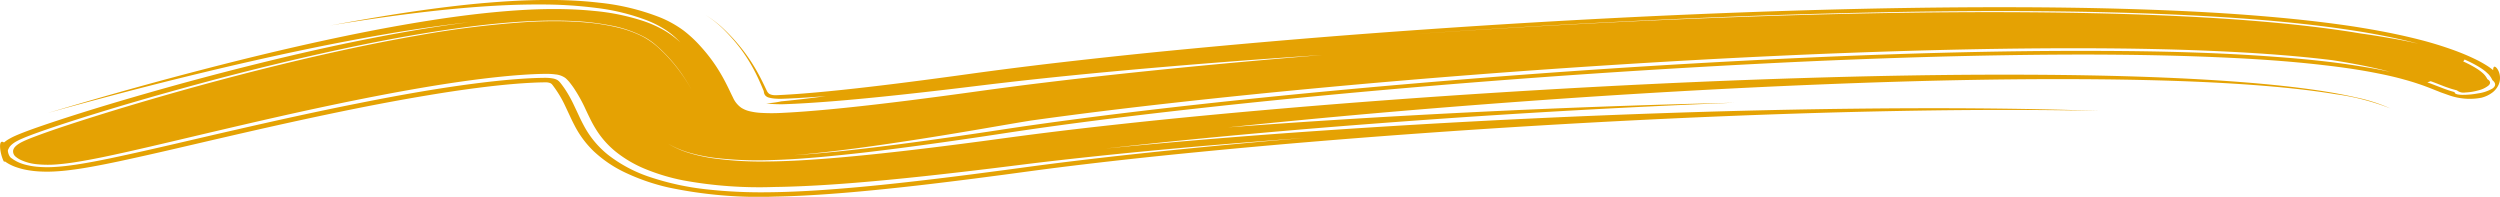 <svg xmlns="http://www.w3.org/2000/svg" width="358.462" height="28.215" viewBox="0 0 358.462 28.215"><defs><style>.a{fill:#e5a203;}</style></defs><path class="a" d="M477.823,674.761c-.319-.494-.649-.584-.646.105a9.183,9.183,0,0,0-.907-.654,17.14,17.14,0,0,0-1.774-.972c-1.028-.494-1.927-.853-2.832-1.19a53.225,53.225,0,0,0-5.124-1.576c-3.265-.826-6.329-1.387-9.3-1.855-5.908-.888-11.466-1.395-16.937-1.788-5.458-.374-10.8-.6-16.091-.754s-10.527-.218-15.733-.232c-10.41-.026-20.7.159-30.939.468-20.469.632-40.722,1.749-60.9,3.252q-15.134,1.135-30.231,2.616-7.557.752-15.134,1.63-3.792.443-7.6.933-1.906.246-3.821.507l-3.592.494c-5.375.731-10.737,1.419-15.881,1.96-2.562.268-5.076.5-7.362.645l-.842.051-.667.036-.224.013c-.15.007-.3.01-.455.006a1.672,1.672,0,0,1-.818-.181,1.083,1.083,0,0,1-.354-.427l-.016-.03-.1-.206-.261-.546c-.18-.374-.373-.765-.583-1.167a26.477,26.477,0,0,0-1.48-2.51q-.43-.644-.926-1.293l-.254-.326-.384-.473q-.386-.466-.8-.925c-.559-.61-1.148-1.213-1.8-1.795a16.447,16.447,0,0,0-2.214-1.633,15.541,15.541,0,0,1,2.926,2.394q.623.639,1.183,1.294.279.327.544.658l.26.331.22.292a23.691,23.691,0,0,1,2.194,3.629c.286.581.536,1.144.761,1.671l.164.388.079.188.025.062a.216.216,0,0,1,.008.026l.016.108a1.087,1.087,0,0,0,.158.452,1.012,1.012,0,0,0,.578.366,4.518,4.518,0,0,0,.922.148c.165.013.335.021.508.026l.131,0h.117l.07,0c.379-.012.791-.029,1.2-.047,1.645-.075,3.411-.193,5.219-.337-1.181.158-2.346.306-3.476.437q-.849.1-1.668.185l-.807.082-.39.038-.084.008-.027.006-.054.012a11.784,11.784,0,0,1-2.043.26,11.116,11.116,0,0,0,1.4.124c.242.008.488.013.737.014h.07l.063,0,.269-.008.56-.021,1.148-.051c3.116-.156,6.5-.436,9.9-.762s6.891-.707,10.378-1.111q2.617-.3,5.245-.624l2.766-.335,2.794-.324c7.441-.841,14.837-1.54,22.235-2.167s14.789-1.174,22.188-1.665c-13.326,1.1-26.6,2.354-39.89,3.966q-2.492.3-4.987.629l-2.5.332-2.454.338q-4.728.655-9.431,1.251c-3.131.393-6.25.761-9.317,1.075-1.533.157-3.052.3-4.541.421q-1.116.092-2.2.165l-1.075.068-.985.053a26.794,26.794,0,0,1-3.215,0,9.251,9.251,0,0,1-1.539-.228,3.887,3.887,0,0,1-1.219-.508,3.559,3.559,0,0,1-1.18-1.457l-.19-.381-.41-.855c-.3-.615-.624-1.255-.993-1.9s-.777-1.3-1.235-1.945c-.228-.323-.47-.646-.722-.965-.314-.4-.675-.827-1.039-1.229a17.938,17.938,0,0,0-2.473-2.318,15.66,15.66,0,0,0-3.377-1.893,33,33,0,0,0-8.793-2.119c-1.564-.182-3.143-.291-4.706-.345q-1.173-.041-2.331-.043-.578,0-1.151.005l-.965.017c-2.42.056-4.609.2-6.638.364s-3.893.368-5.625.576c-3.46.417-6.389.862-8.831,1.255-4.869.793-7.8,1.37-8.425,1.47,3.74-.62,7.541-1.195,11.453-1.69s7.93-.912,12.186-1.159c2.134-.121,4.317-.2,6.634-.188a61.588,61.588,0,0,1,8.156.509,30.443,30.443,0,0,1,7.175,1.778,14.951,14.951,0,0,1,2.761,1.436,11.831,11.831,0,0,1,2,1.719,13.288,13.288,0,0,0-2.2-1.662,16.387,16.387,0,0,0-2.923-1.345,31.749,31.749,0,0,0-7.305-1.516c-1.3-.132-2.631-.209-3.96-.244q-1-.026-2-.021-.5,0-1,.01c-.326.006-.687.014-.945.023-2.244.072-4.376.228-6.444.427-4.131.4-8.018.971-11.8,1.61s-7.449,1.361-11.053,2.124c-7.2,1.531-14.154,3.239-20.978,5.037s-13.506,3.7-20.093,5.67c9.51-2.649,19.192-5.152,29.158-7.417,4.986-1.13,10.044-2.2,15.224-3.159s10.475-1.82,16.023-2.437c-5.628.71-10.963,1.673-16.175,2.734s-10.278,2.245-15.266,3.492q-7.552,1.891-14.858,3.99c-4.881,1.4-9.667,2.844-14.443,4.456-1.215.417-2.366.81-3.741,1.362-.178.073-.362.15-.575.245s-.439.2-.8.4a4.844,4.844,0,0,0-.836.568c-.616-.416-.64.469-.473,1.348s.558,1.741.563,1.327a5.086,5.086,0,0,0,.72.456,7.1,7.1,0,0,0,.837.369,10.38,10.38,0,0,0,1.8.469,14.549,14.549,0,0,0,1.549.178,19.873,19.873,0,0,0,2.227.007c1.211-.064,2.106-.178,2.954-.294s1.6-.244,2.329-.374c1.457-.261,2.8-.536,4.124-.816,5.239-1.125,10.13-2.3,15.061-3.436,4.908-1.137,9.8-2.236,14.664-3.258s9.721-1.967,14.49-2.756c2.376-.4,4.729-.752,7.012-1.046s4.5-.526,6.5-.663c1-.068,1.937-.112,2.764-.13l.389-.006c.027,0,.054,0,.08,0l.16,0a1.777,1.777,0,0,1,.591.112.83.83,0,0,1,.312.268,15.945,15.945,0,0,1,1.824,3.019l.444.944.416.889c.155.324.315.646.485.967a14.01,14.01,0,0,0,2.723,3.666,17.469,17.469,0,0,0,4.5,3.056,29.914,29.914,0,0,0,6.262,2.158,62.585,62.585,0,0,0,15.29,1.3q1-.019,2.007-.055l1-.04.791-.036c.867-.043,1.712-.092,2.538-.145,1.654-.107,3.238-.232,4.787-.367,6.171-.545,11.853-1.23,17.475-1.946l4.184-.548,4.059-.548c2.531-.339,5.1-.662,7.7-.97,5.191-.617,10.471-1.181,15.786-1.7,10.637-1.047,21.417-1.94,32.235-2.717s21.688-1.432,32.563-1.964,21.754-.936,32.586-1.173,21.621-.306,32.156-.077c-11.534-.406-23.413-.453-35.32-.316s-23.9.478-35.879.958-23.952,1.112-35.871,1.891-23.795,1.705-35.453,2.863c14.667-1.653,29.7-2.949,44.766-4.035s30.243-1.934,45.4-2.531q-18.175.412-36.377,1.3c-12.117.589-24.218,1.321-36.233,2.231,14.009-1.467,28.186-2.694,42.417-3.728s28.535-1.864,42.853-2.439,28.669-.9,42.871-.684c7.088.117,14.155.37,20.963.939,3.393.287,6.727.657,9.816,1.172a33.773,33.773,0,0,1,7.785,2.037,24.022,24.022,0,0,0-4.922-1.587c-1.96-.451-4.119-.822-6.347-1.136-4.473-.626-9.223-1.037-14.022-1.34-9.622-.6-19.483-.779-29.345-.79s-19.776.18-29.673.484-19.793.735-29.668,1.262c-19.746,1.064-39.444,2.487-58.891,4.385q-7.289.716-14.505,1.544-3.6.417-7.176.873-1.785.229-3.558.469l-3.639.491c-4.876.647-9.782,1.266-14.787,1.8-2.5.267-5.034.514-7.619.717-1.293.1-2.6.192-3.934.265l-1.007.051-1.191.049q-1.206.044-2.413.056a50.292,50.292,0,0,1-7.837-.456,23.093,23.093,0,0,1-3.556-.8,12.844,12.844,0,0,1-2.893-1.3,13.421,13.421,0,0,0,3.036,1.289,23.988,23.988,0,0,0,3.695.754,52.059,52.059,0,0,0,8,.317q1.01-.028,2.015-.077l1-.054.854-.054q1.688-.113,3.329-.261c2.191-.2,4.337-.424,6.461-.671,4.245-.5,8.4-1.06,12.535-1.652q3.1-.444,6.171-.91c2.049-.313,4.032-.609,6.069-.9,8.109-1.145,16.352-2.134,24.636-3.039s16.626-1.716,24.995-2.458q29.459-2.6,59.348-4.017c9.957-.455,19.946-.795,29.968-.951s20.085-.137,30.183.3c5.058.218,10.129.544,15.194,1.14,2.55.293,5.1.655,7.633,1.163,1.289.252,2.573.542,3.841.9.658.178,1.311.375,1.955.593.345.112.691.233,1.03.361.368.134.706.267,1.213.469l.524.209c.165.055.24.1.45.179s.566.2,1.264.447a8.925,8.925,0,0,0,4.6.342,4.457,4.457,0,0,0,1.576-.743,2.925,2.925,0,0,0,.9-1.127A2.407,2.407,0,0,0,477.823,674.761Zm-261.452-.735c-.249-.3-.578-.68-.9-1.028s-.675-.7-1.036-1.041a11.072,11.072,0,0,0-2.566-1.893,16.155,16.155,0,0,0-3.7-1.333,30.7,30.7,0,0,0-4.35-.691c-1.5-.137-3.025-.194-4.541-.194-.749,0-1.537.014-2.246.038-.693.023-1.378.057-2.058.1a142.231,142.231,0,0,0-15.459,1.93c-4.942.861-9.734,1.865-14.442,2.942-9.405,2.165-18.477,4.616-27.319,7.266q-3.315,1-6.579,2.045c-2.183.708-4.319,1.411-6.51,2.234-.276.105-.554.213-.848.334s-.582.24-.986.441c-.092.046-.224.116-.357.2-.068.039-.182.114-.264.173a2.13,2.13,0,0,0-.189.152,1.837,1.837,0,0,0-.2.2,1.145,1.145,0,0,0-.241.471,1,1,0,0,0,.4.933l.144.112a3.387,3.387,0,0,0,.5.3,7.076,7.076,0,0,0,2.294.633,15.773,15.773,0,0,0,3.211.007c.836-.073,1.556-.172,2.249-.276,2.726-.428,5.066-.949,7.431-1.47,4.683-1.052,9.2-2.148,13.738-3.208s9.039-2.1,13.553-3.067,9.028-1.878,13.5-2.668,8.931-1.462,13.083-1.879c2.063-.208,4.05-.345,5.733-.382l.382-.008.222,0c.148,0,.3,0,.444.007a8.369,8.369,0,0,1,.882.074,2.925,2.925,0,0,1,1.42.514,4.878,4.878,0,0,1,.41.4l.092.1.05.059.131.166q.258.333.5.68a21.865,21.865,0,0,1,1.739,3.14l.309.651.4.817a16.855,16.855,0,0,0,.923,1.609,12.822,12.822,0,0,0,2.7,2.972,17.236,17.236,0,0,0,4.165,2.439,28.941,28.941,0,0,0,5.525,1.653,60.456,60.456,0,0,0,12.982.94q1.024-.013,2.053-.045l1.027-.036.778-.031c.938-.039,1.852-.086,2.75-.139,1.794-.105,3.524-.231,5.221-.37,3.39-.278,6.649-.6,9.859-.947s6.364-.714,9.495-1.094l4.647-.576q2.158-.269,4.352-.52c11.706-1.339,23.815-2.387,35.951-3.286q-9.726.817-19.336,1.79c-6.392.654-12.734,1.366-18.9,2.173l-4.8.645-5.023.657c-3.369.43-6.778.843-10.281,1.224s-7.1.73-10.984.994c-.975.066-1.969.125-3,.175l-.971.044-1.157.043q-1.157.038-2.315.052a71,71,0,0,1-9.058-.416,38.658,38.658,0,0,1-8.082-1.753,19.982,19.982,0,0,1-6.014-3.178,13.388,13.388,0,0,1-3.454-4.132c-.2-.369-.39-.74-.57-1.114l-.473-1.008-.533-1.126a17.8,17.8,0,0,0-1.082-1.925c-.194-.3-.4-.582-.61-.861l-.126-.161-.078-.09a1.492,1.492,0,0,0-.389-.34,2.2,2.2,0,0,0-.654-.215,5.324,5.324,0,0,0-.774-.08c-.132-.006-.264-.006-.4-.007l-.571.01c-.265.006-.543.015-.826.026-2.28.089-4.974.335-7.734.675-5.559.686-11.439,1.719-17.273,2.885-5.872,1.158-11.765,2.458-17.673,3.812-5.936,1.349-11.786,2.782-18.069,4.113-1.592.328-3.2.651-5.042.93-.937.136-1.9.271-3.2.34a16.22,16.22,0,0,1-2.429-.047,10.193,10.193,0,0,1-1.692-.309,5.62,5.62,0,0,1-1.628-.715l-.17-.123-.039-.031c-.472-.2-.7-1.21-.532-1.29a1.589,1.589,0,0,1,.378-.589,3.078,3.078,0,0,1,.316-.272l.2-.14c.08-.052.134-.084.177-.108l.145-.082c.345-.184.573-.283.8-.381.436-.189.807-.333,1.182-.475.74-.281,1.454-.534,2.168-.781,1.427-.493,2.848-.959,4.277-1.416,5.715-1.819,11.531-3.5,17.457-5.11s11.959-3.109,18.146-4.485,12.523-2.619,19.182-3.545c3.333-.457,6.751-.835,10.336-1.013q.673-.032,1.354-.054c.448-.015.979-.025,1.467-.029,1-.01,2,0,2.993.045a37.175,37.175,0,0,1,5.833.662,16.879,16.879,0,0,1,4.886,1.7,9.679,9.679,0,0,1,1.71,1.229c.5.436.958.888,1.4,1.347a22.7,22.7,0,0,1,2.125,2.6,26.76,26.76,0,0,1,1.546,2.514A24.641,24.641,0,0,0,216.37,674.026Zm241.776.29c-4.111-.669-8.2-1.067-12.277-1.364-8.116-.607-16.18-.8-24.21-.842s-16.015.066-23.981.279-15.911.53-23.832.917q-23.764,1.167-47.272,3.126c-15.662,1.3-31.251,2.815-46.617,4.7q-5.759.71-11.456,1.508c-1.9.268-3.779.544-5.673.834s-3.818.573-5.734.851c-3.836.555-7.693,1.087-11.6,1.565s-7.872.908-12.012,1.176c3.036-.249,5.954-.593,8.834-.97s5.711-.8,8.524-1.232,5.6-.894,8.383-1.363,5.531-.959,8.3-1.407c6.925-.968,13.93-1.819,20.965-2.6s14.107-1.494,21.2-2.153q21.283-1.971,42.807-3.317c14.343-.9,28.751-1.595,43.237-1.989,7.244-.195,14.509-.312,21.8-.307s14.615.131,21.988.505c4.824.248,9.661.6,14.564,1.2,2.338.363,4.676.79,6.99,1.341q.686.166,1.361.35C461,674.8,459.566,674.544,458.147,674.315Zm4.49-4c-1.507-.271-2.978-.5-4.419-.7l-1.32-.216c-4.173-.65-8.184-1.088-12.133-1.439s-7.825-.6-11.668-.791c-7.681-.383-15.228-.546-22.724-.6-14.98-.1-29.747.234-44.439.789s-29.289,1.362-43.846,2.367q24.039-1.7,48.305-2.62,12.149-.442,24.41-.627c8.182-.111,16.41-.123,24.738.039,8.339.182,16.748.5,25.472,1.237,4.375.391,8.825.881,13.507,1.649,2.35.4,4.761.871,7.28,1.5l.648.169C465.146,670.779,463.878,670.531,462.637,670.313ZM477.08,677.5a5.651,5.651,0,0,1-2.062.7,12.007,12.007,0,0,1-2.314.208c-.635-.019-1.061-.127-1.055-.39-.933-.265-1.022-.319-1.3-.413-.378-.137-.533-.2-.7-.264L468.5,676.9c-.249-.1-.5-.19-.76-.28l.477-.171c.395.143.8.295,1.291.491l.758.291.437.155c.231.069.388.152,1.277.375a1.5,1.5,0,0,0,1.2.309,7.988,7.988,0,0,0,1.886-.307,3.648,3.648,0,0,0,1.471-.712c.286-.283.288-.606-.193-.895a2.8,2.8,0,0,0-.765-.955,6.141,6.141,0,0,0-.632-.474l-.375-.236c-.19-.109-.38-.219-.578-.325-.374-.2-.74-.377-1.106-.546l.195-.28c.271.124.542.247.813.382.393.2.753.38,1.3.711.136.085.3.188.519.345.108.075.259.191.431.336.123.127.224.2.369.345a3.2,3.2,0,0,1,.557.847C477.639,676.762,477.528,677.18,477.08,677.5Z" transform="translate(-119.696 -664.809)"/></svg>